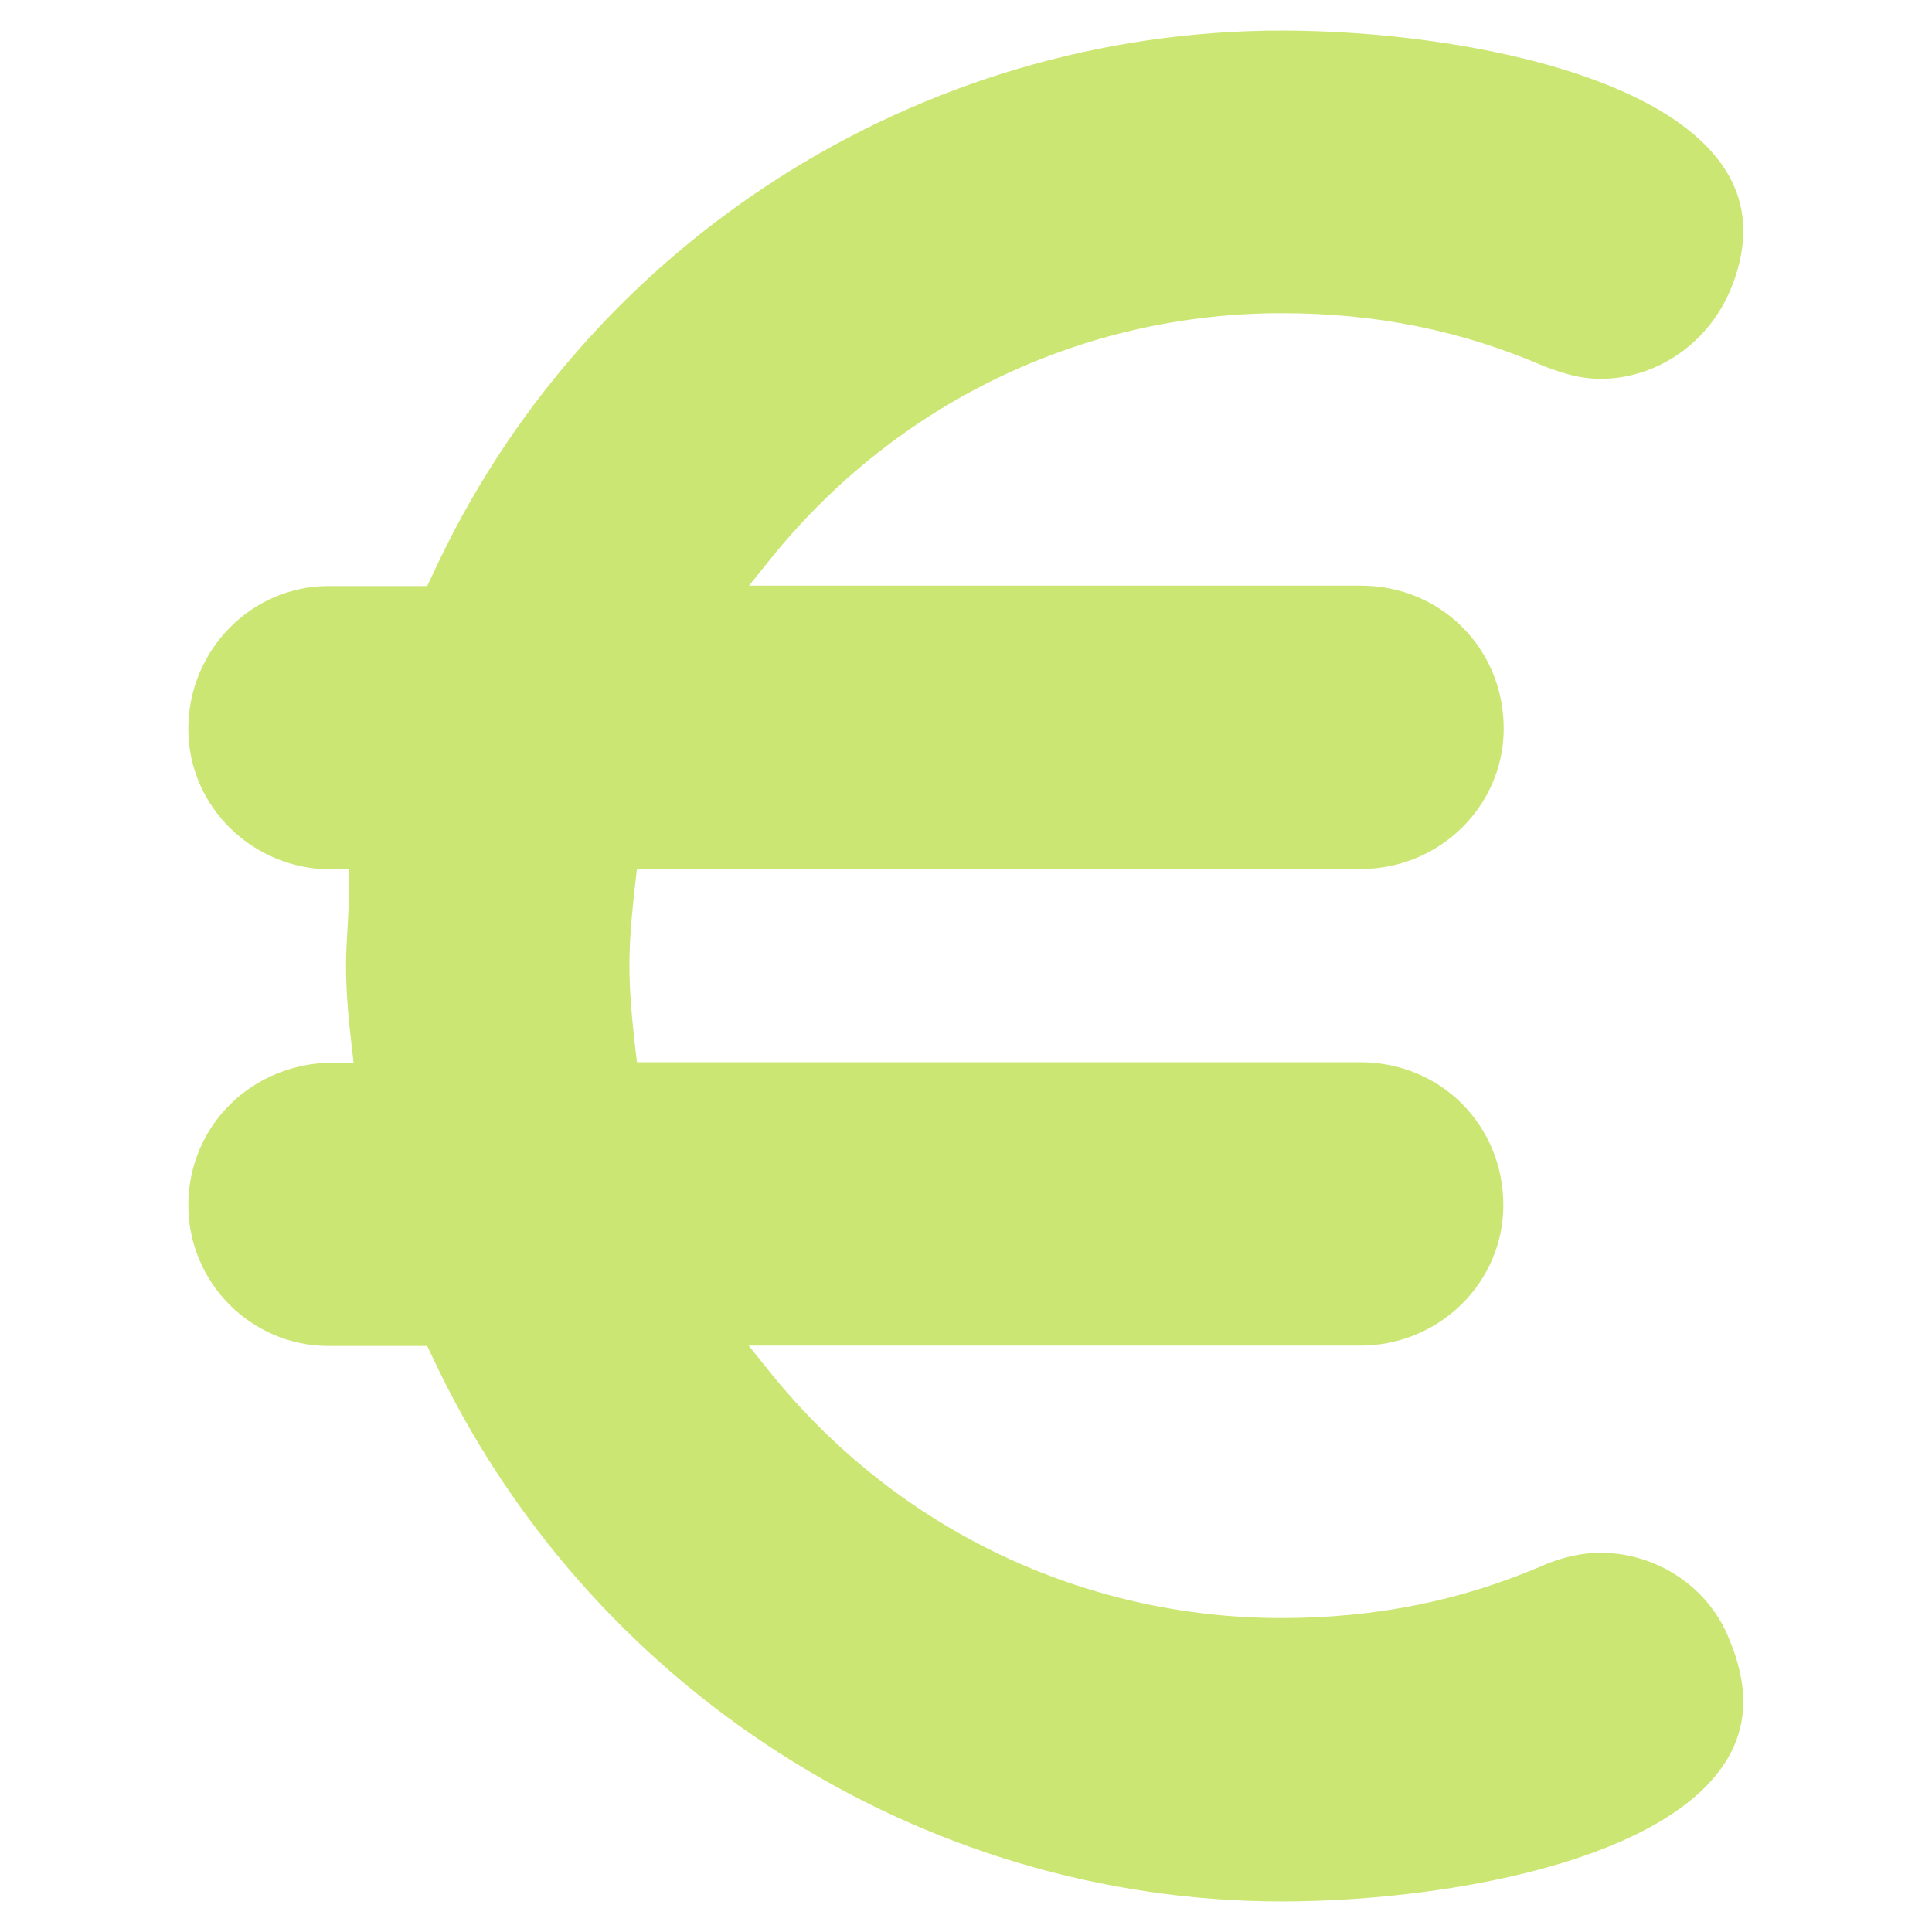 <?xml version="1.0" encoding="utf-8"?>
<!-- Generator: Adobe Illustrator 22.0.0, SVG Export Plug-In . SVG Version: 6.00 Build 0)  -->
<svg version="1.1" id="_x33_0_A_seat" xmlns="http://www.w3.org/2000/svg" xmlns:xlink="http://www.w3.org/1999/xlink" x="0px"
	 y="0px" viewBox="0 0 512 512" style="enable-background:new 0 0 512 512;" xml:space="preserve">
<style type="text/css">
	.st0{fill:#CCE673;}
</style>
<path class="st0" d="M87.1,356.7h26.1l1.3,2.7c41,87.8,129.4,144.5,225.2,144.5c49.2,0,122.3-14.1,122.3-53c0-5.2-1.4-11.1-3.9-16.9
	c-5.5-13.5-19.1-22.5-34-22.5c-4.7,0-9.8,1.1-14.8,3.2c-21.9,9.5-44.7,14.1-69.7,14.1c-52.5,0-101.7-23.5-135-64.5l-6.2-7.7h162.1
	c20.9,0,37.9-16.7,37.9-37.2c0-21.2-16.6-37.9-37.9-37.9H168.8l-0.5-4.2c-0.7-6.4-1.5-13.9-1.5-21.4c0-7.5,0.8-15,1.5-21.4l0.5-4.2
	h191.8c20.9,0,37.9-16.7,37.9-37.2c0-21.2-16.6-37.9-37.9-37.9H198.5l6.2-7.7c33.3-41,82.5-64.5,135-64.5c25,0,47.7,4.6,69.6,14.1
	c5.3,2,9.8,3.3,14.8,3.3c14.4,0,27.8-8.8,34-22.5c2.6-5.7,3.9-11.6,3.9-16.8c0-38.9-73.2-53-122.3-53c-96.6,0-185,56.7-225.2,144.5
	l-1.3,2.7H87.1c-20.5,0-37.2,17-37.2,37.9c0,20.5,17,37.2,37.9,37.2h4.7v4.7c0,3.7-0.2,7.3-0.4,10.7c-0.2,3.5-0.4,6.7-0.4,10.2
	c0,7.1,0.7,14.2,1.4,20.4l0.6,5.2h-5.2c-21.6,0-38.6,16.6-38.6,37.9C50,340,66.6,356.7,87.1,356.7z"/>
</svg>
